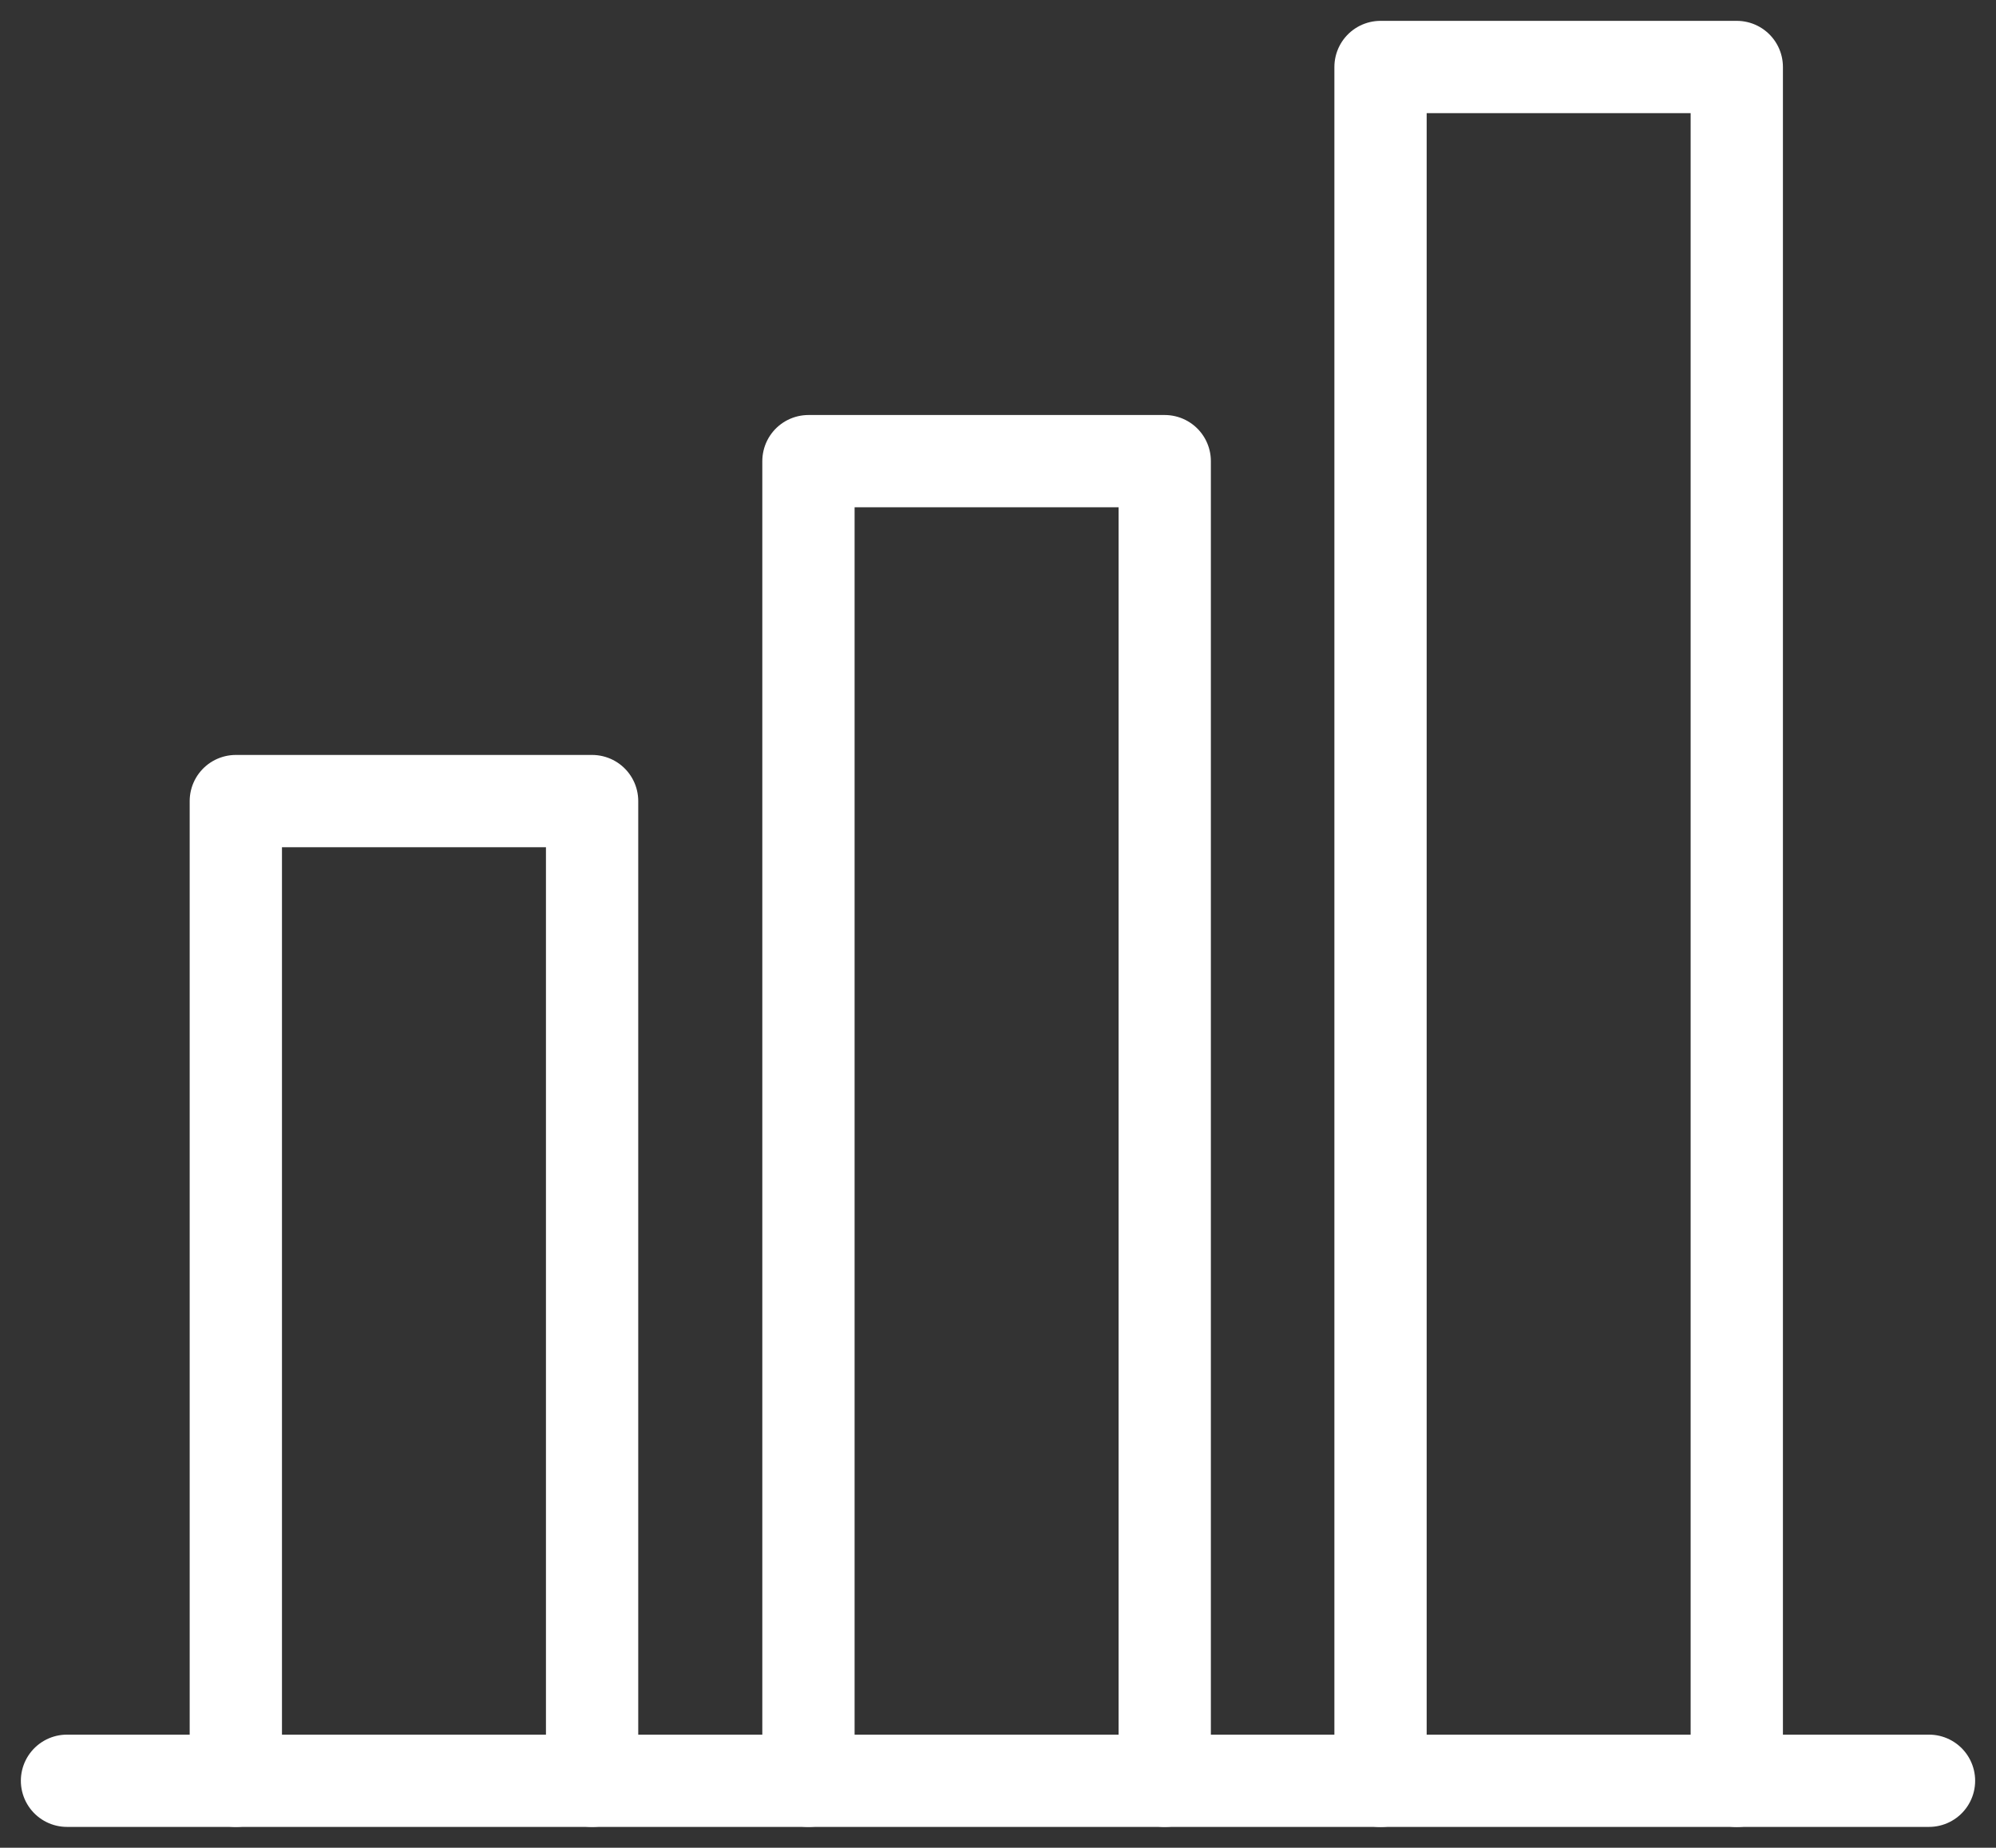 <svg id="Gruppe_1460" data-name="Gruppe 1460" xmlns="http://www.w3.org/2000/svg" xmlns:xlink="http://www.w3.org/1999/xlink" width="86.518" height="80.105" viewBox="0 0 86.518 80.105">
  <rect x="0" y="0" width="86.518" height="80.105" fill="#333333" stroke="none"/>
  <defs>
    <clipPath id="clip-path">
      <rect id="Rechteck_108" data-name="Rechteck 108" width="86.518" height="80.105" fill="none" stroke="#fff" stroke-width="1"/>
    </clipPath>
  </defs>
  <g id="Gruppe_1459" data-name="Gruppe 1459" transform="translate(0 0)" clip-path="url(#clip-path)">
    <path id="Pfad_2414" data-name="Pfad 2414" d="M7.039,66.387V23.915H22.482V66.387" transform="translate(3.183 10.814)" fill="none" stroke="#fff" stroke-linecap="round" stroke-linejoin="round" stroke-width="4"/>
    <path id="Pfad_2415" data-name="Pfad 2415" d="M24.131,70.976V13.767H39.574V70.976" transform="translate(10.912 6.225)" fill="none" stroke="#fff" stroke-linecap="round" stroke-linejoin="round" stroke-width="4"/>
    <path id="Pfad_2416" data-name="Pfad 2416" d="M41.207,76.3V2H56.649V76.3" transform="translate(18.633 0.904)" fill="none" stroke="#fff" stroke-linecap="round" stroke-linejoin="round" stroke-width="4"/>
    <line id="Linie_44" data-name="Linie 44" x2="80.71" transform="translate(2.904 77.201)" fill="none" stroke="#fff" stroke-linecap="round" stroke-linejoin="round" stroke-width="4"/>
  </g>
</svg>

